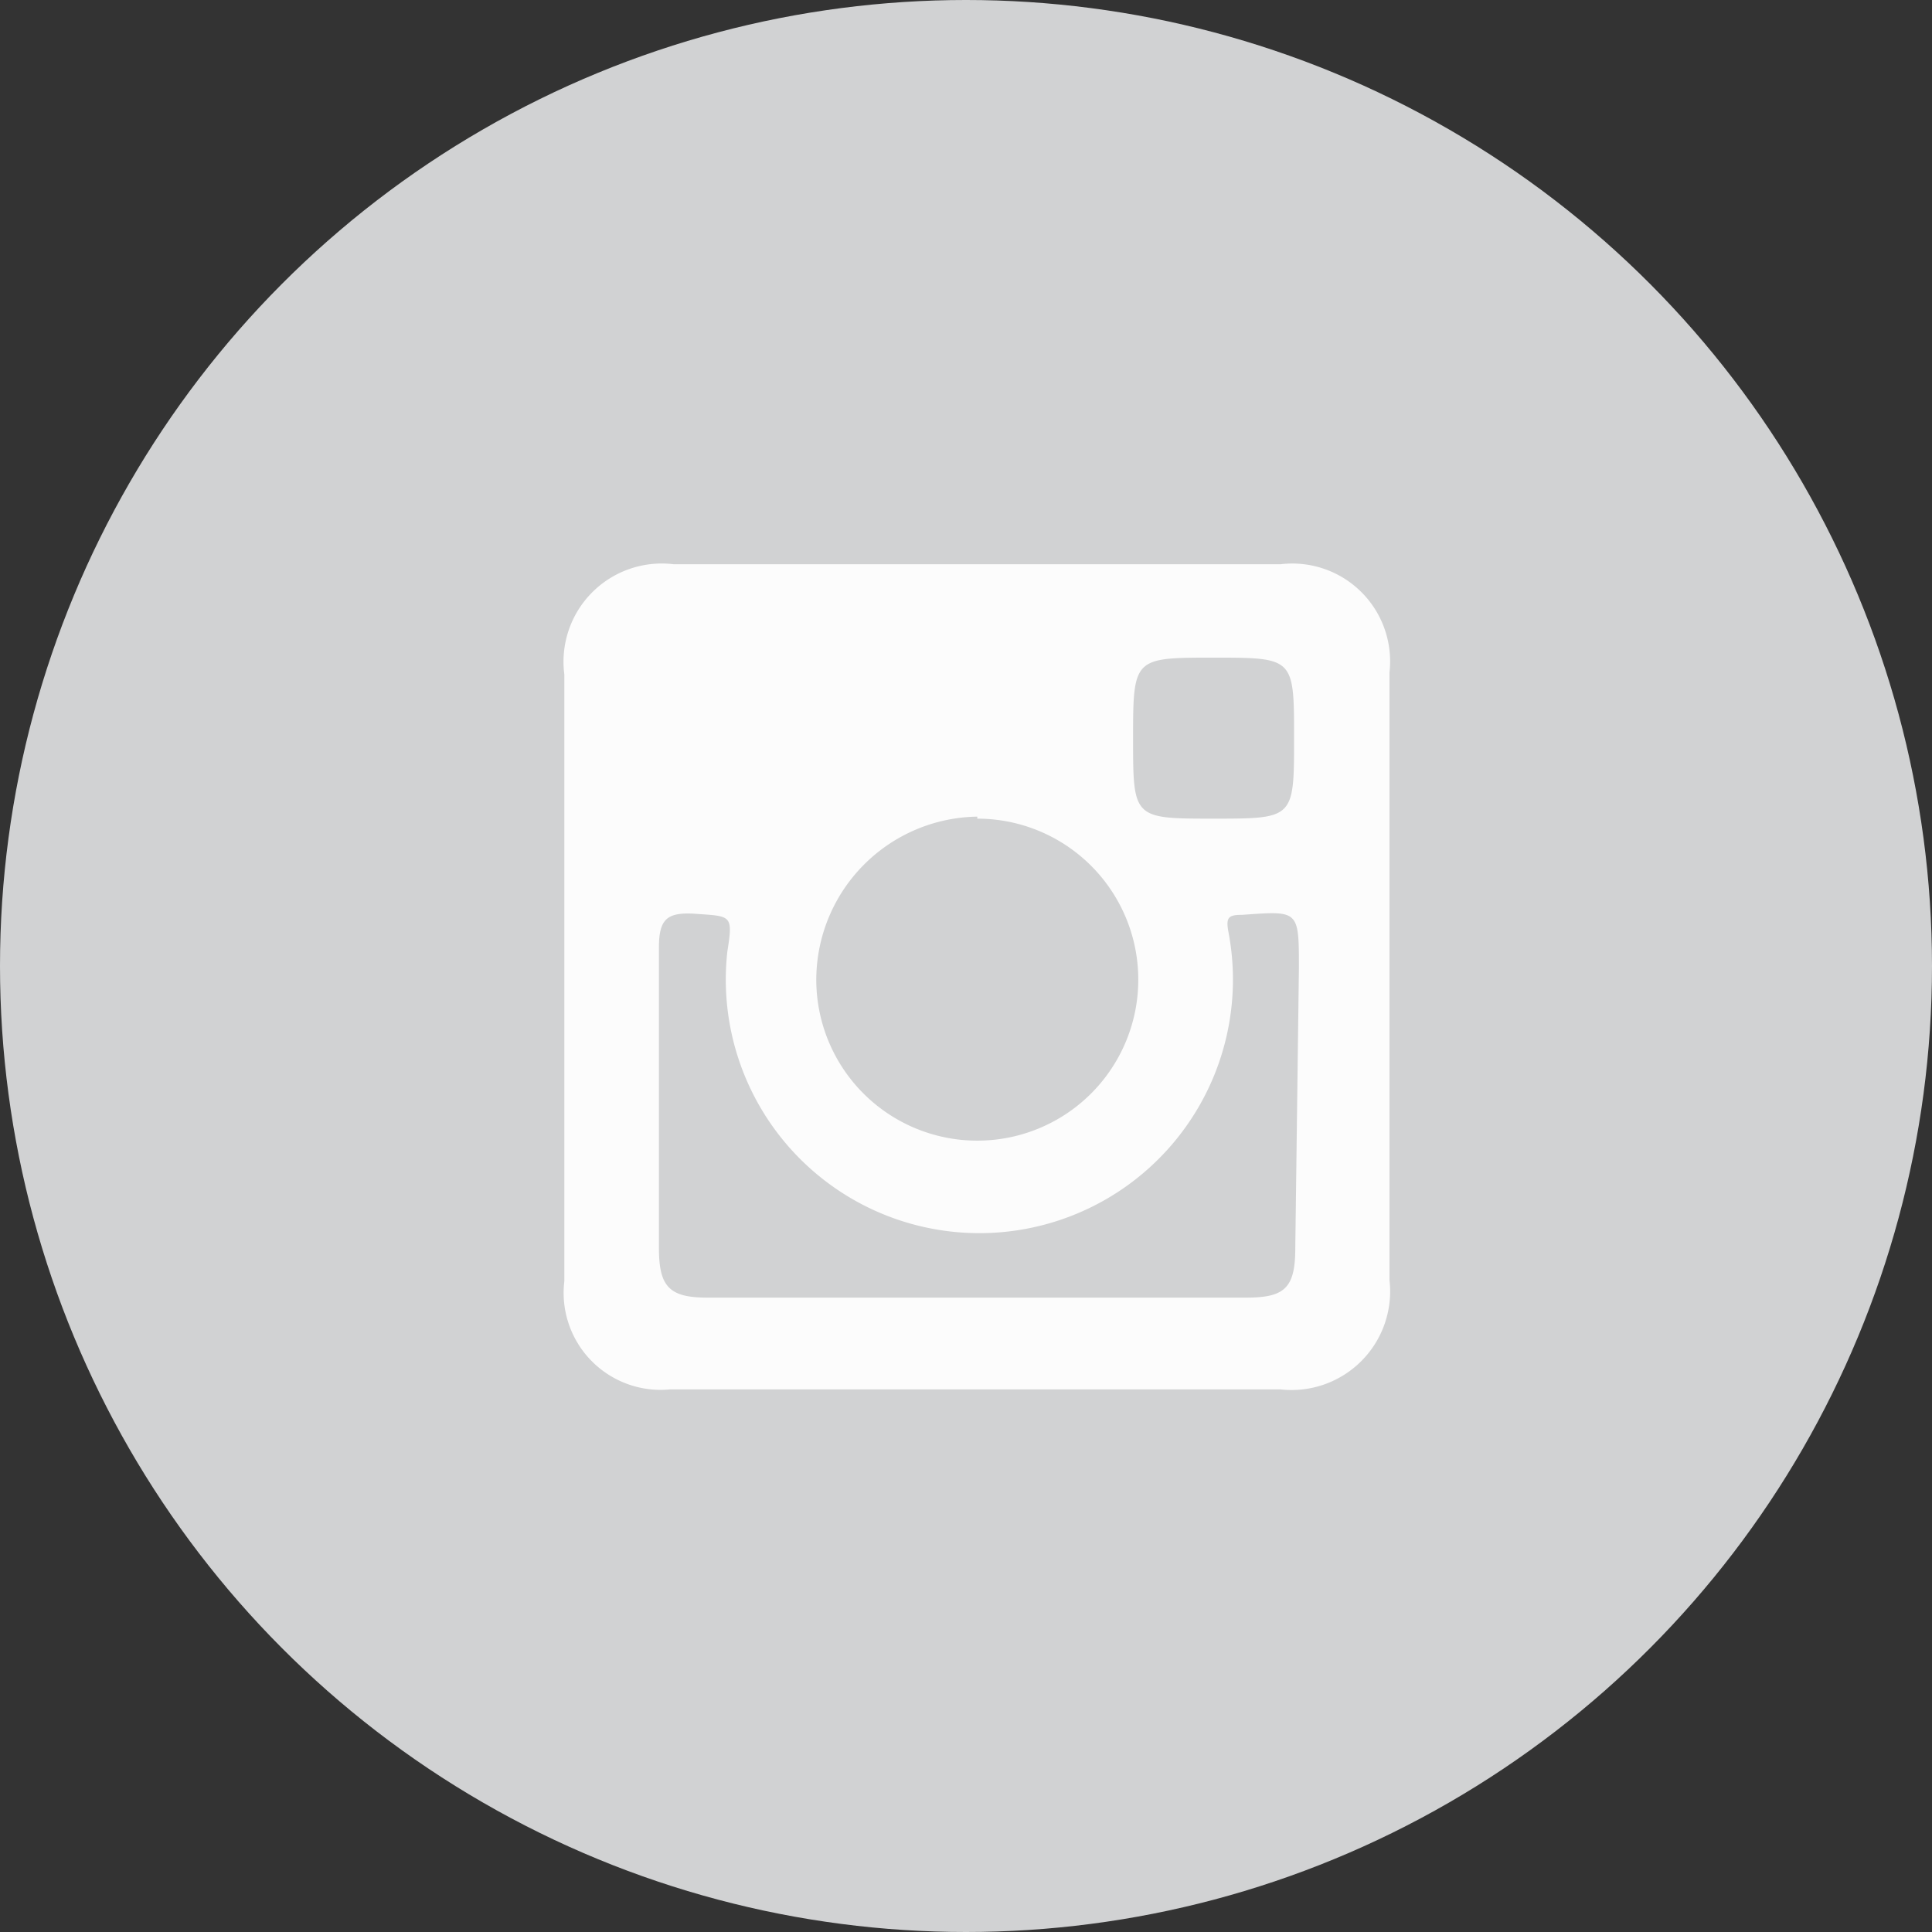 <svg id="instagram" xmlns="http://www.w3.org/2000/svg" width="48" height="48" viewBox="0 0 48 48">
  <rect x="0" y="0" width="48" height="48" fill="#333333" stroke="none"/>
  <circle id="Ellipse_11" data-name="Ellipse 11" cx="24" cy="24" r="24" fill="#d1d2d3"/>
  <path id="Path_2808" data-name="Path 2808" d="M17.79,0H2.72A2.44,2.44,0,0,0,0,2.74V17.81A2.41,2.41,0,0,0,2.63,20.5H17.79a2.45,2.45,0,0,0,2.71-2.72V2.69A2.43,2.43,0,0,0,17.79,0ZM16.13,2.32c2,0,2,0,2,2s0,2-2,2-2,0-2-2S14.15,2.32,16.13,2.32Zm-5.87,4a4,4,0,1,1-4,3.93,4.06,4.06,0,0,1,4-3.98Zm7.9,10.67c0,1-.27,1.23-1.22,1.23H3.55c-.94,0-1.2-.27-1.2-1.23V9.52c0-.7.2-.87.85-.84.94.07,1,0,.85.94A6.3,6.3,0,1,0,16.5,9.14c-.07-.37,0-.43.34-.43,1.41-.1,1.41-.13,1.41,1.33Z" transform="translate(14.021 14.019)" fill="#fcfcfc" fill-rule="evenodd"/>
</svg>
